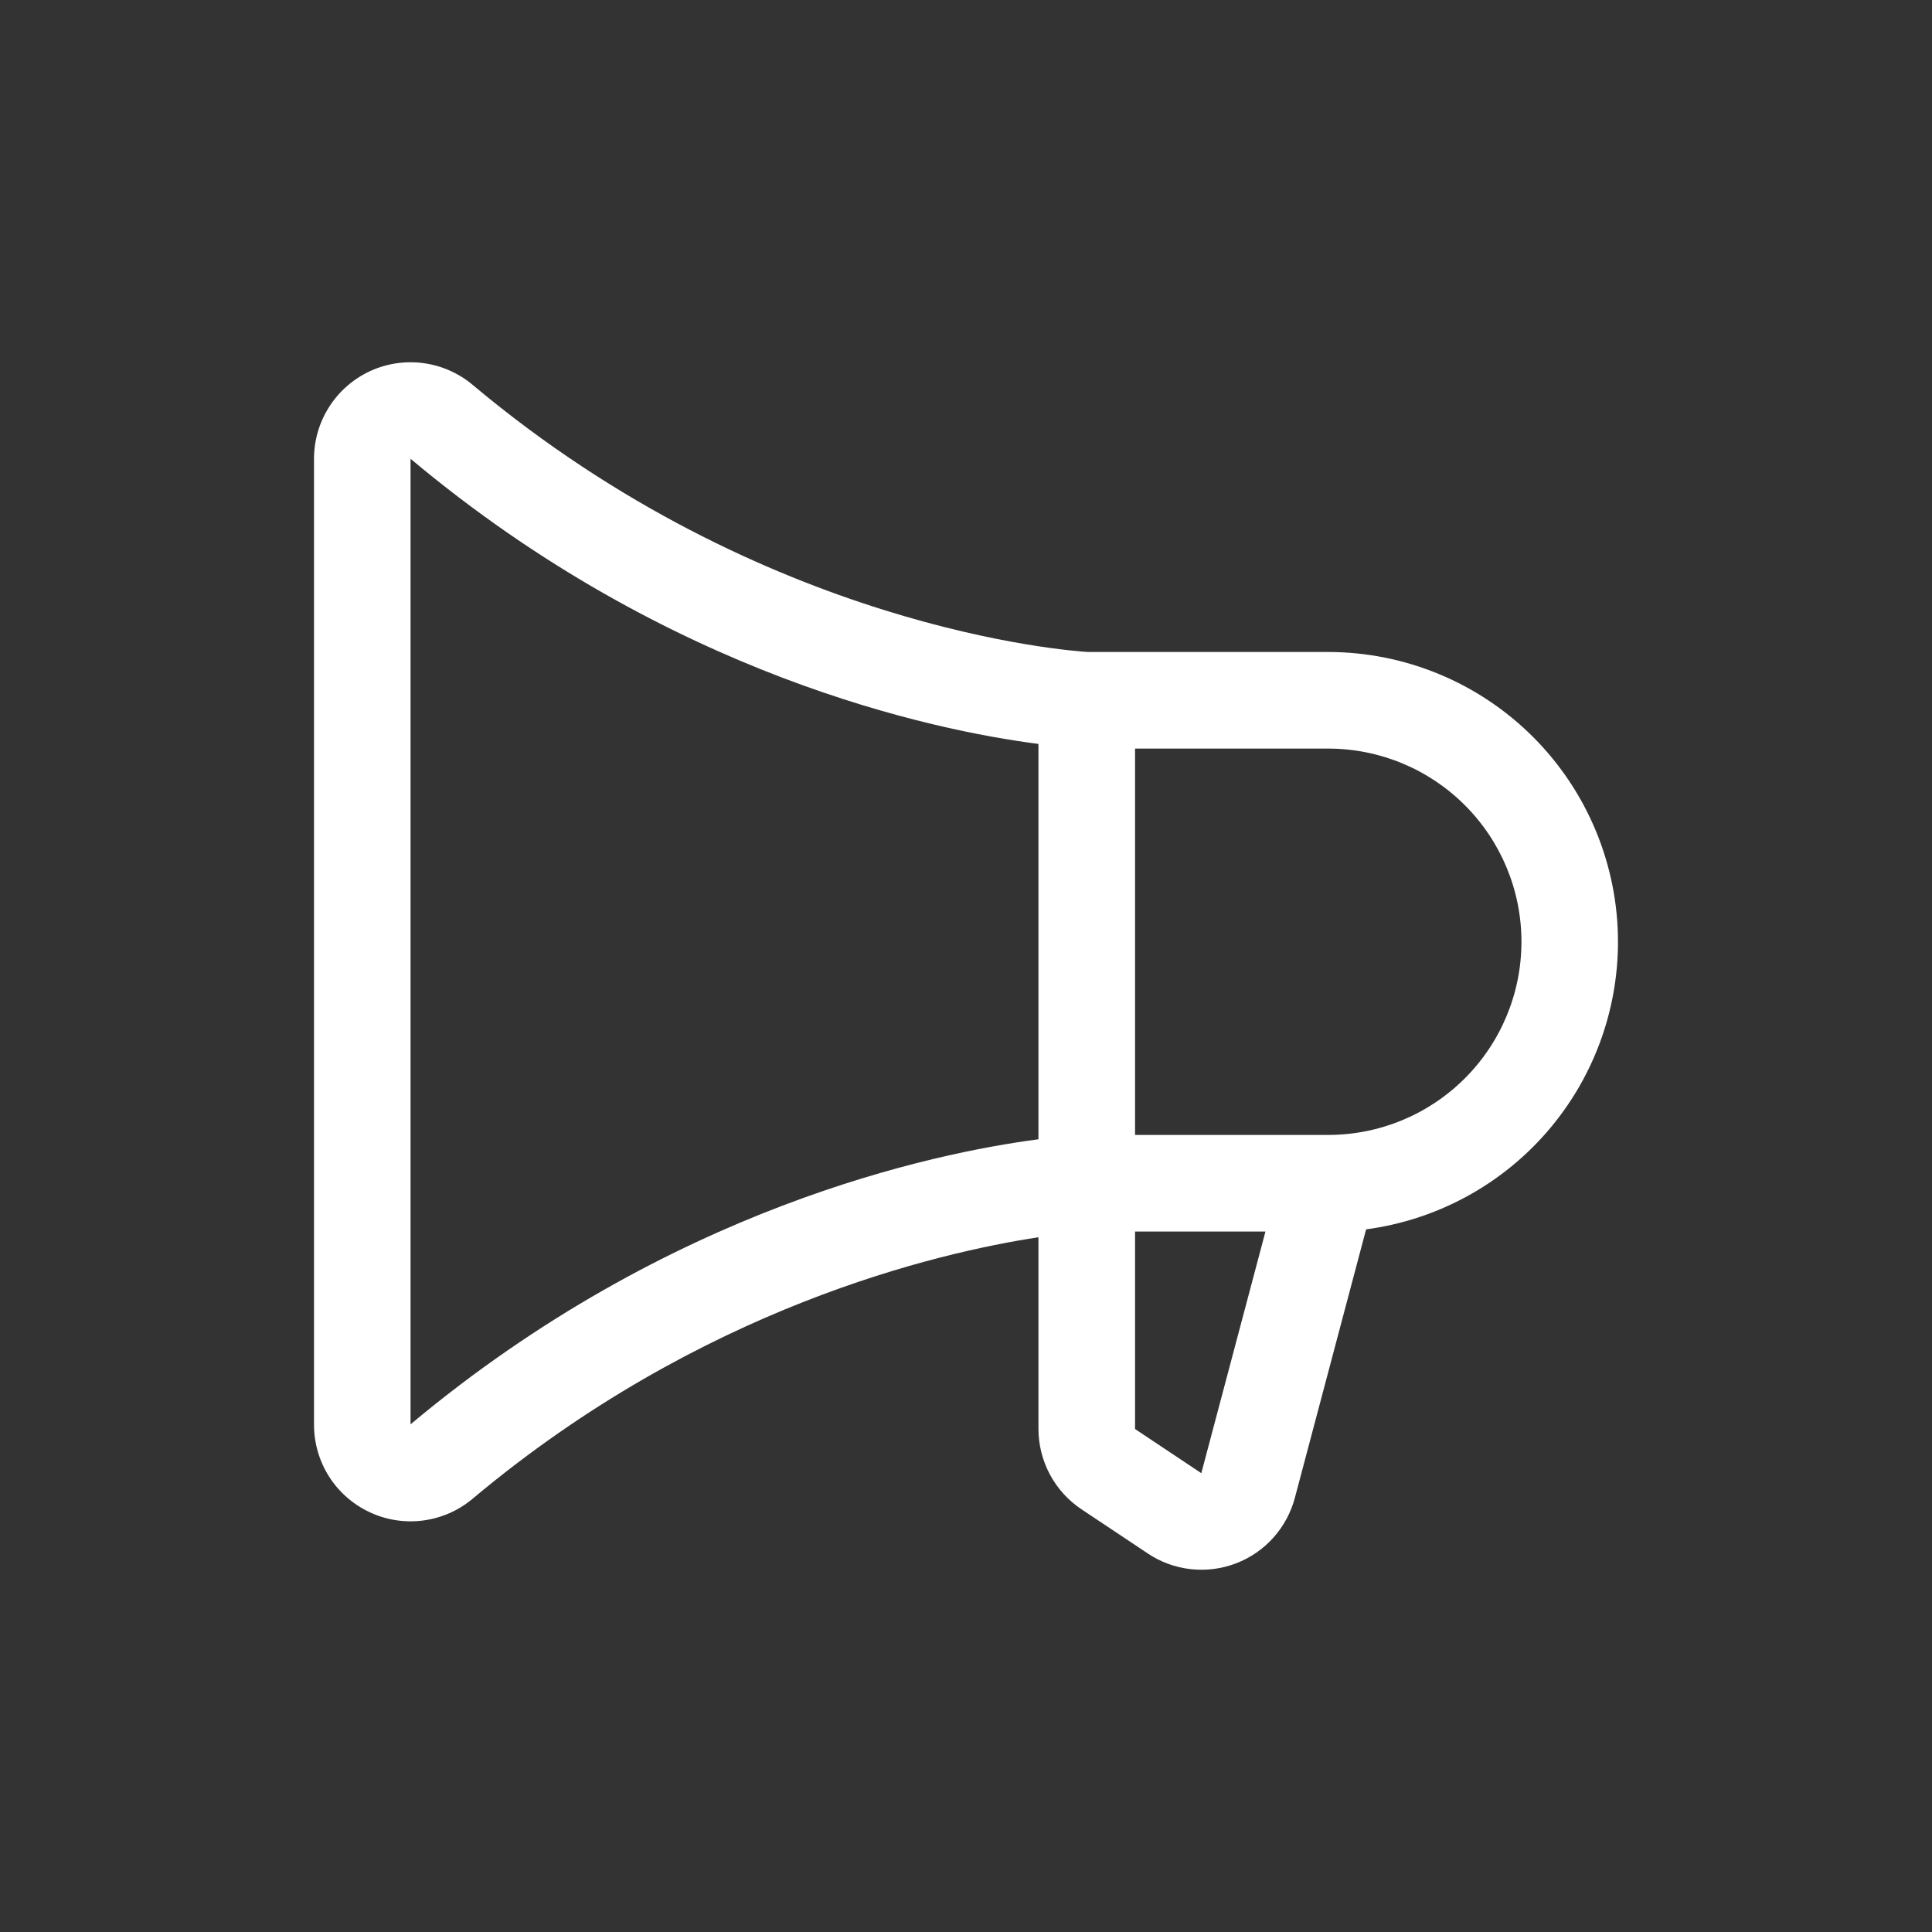 <svg width="32" height="32" viewBox="0 0 32 32" fill="none" xmlns="http://www.w3.org/2000/svg">
<rect x="0" y="0" width="32" height="32" fill="#333333" stroke="none"/>
<g clip-path="url(#clip0_4288_12016)">
<path d="M26.799 15.598C26.798 14.326 26.292 13.106 25.392 12.206C24.492 11.306 23.272 10.8 22 10.799H18.02C17.729 10.781 12.658 10.425 7.829 6.375C7.596 6.179 7.312 6.054 7.01 6.014C6.708 5.974 6.401 6.021 6.125 6.149C5.849 6.278 5.615 6.483 5.452 6.739C5.288 6.996 5.201 7.294 5.201 7.599V23.598C5.201 23.902 5.288 24.201 5.451 24.458C5.615 24.715 5.849 24.919 6.125 25.048C6.401 25.177 6.708 25.224 7.01 25.184C7.312 25.144 7.596 25.019 7.829 24.823C11.606 21.655 15.529 20.747 17.2 20.493V23.665C17.2 23.929 17.265 24.188 17.389 24.421C17.513 24.653 17.693 24.852 17.912 24.998L19.012 25.731C19.224 25.873 19.468 25.962 19.722 25.99C19.976 26.018 20.233 25.986 20.472 25.894C20.711 25.803 20.924 25.656 21.094 25.465C21.264 25.274 21.386 25.045 21.45 24.798L22.627 20.362C23.781 20.208 24.841 19.641 25.608 18.765C26.376 17.888 26.799 16.763 26.799 15.598ZM6.8 23.591V7.599C11.081 11.19 15.463 12.098 17.2 12.322V18.87C15.465 19.098 11.084 20.005 6.8 23.591ZM19.9 24.391V24.402L18.8 23.669V20.398H20.96L19.9 24.391ZM22 18.798H18.8V12.399H22C22.848 12.399 23.662 12.736 24.262 13.336C24.863 13.936 25.2 14.75 25.2 15.598C25.2 16.447 24.863 17.261 24.262 17.861C23.662 18.461 22.848 18.798 22 18.798Z" fill="white"/>
</g>
<defs>
<clipPath id="clip0_4288_12016">
<rect width="32" height="32" fill="white"/>
</clipPath>
</defs>
</svg>
